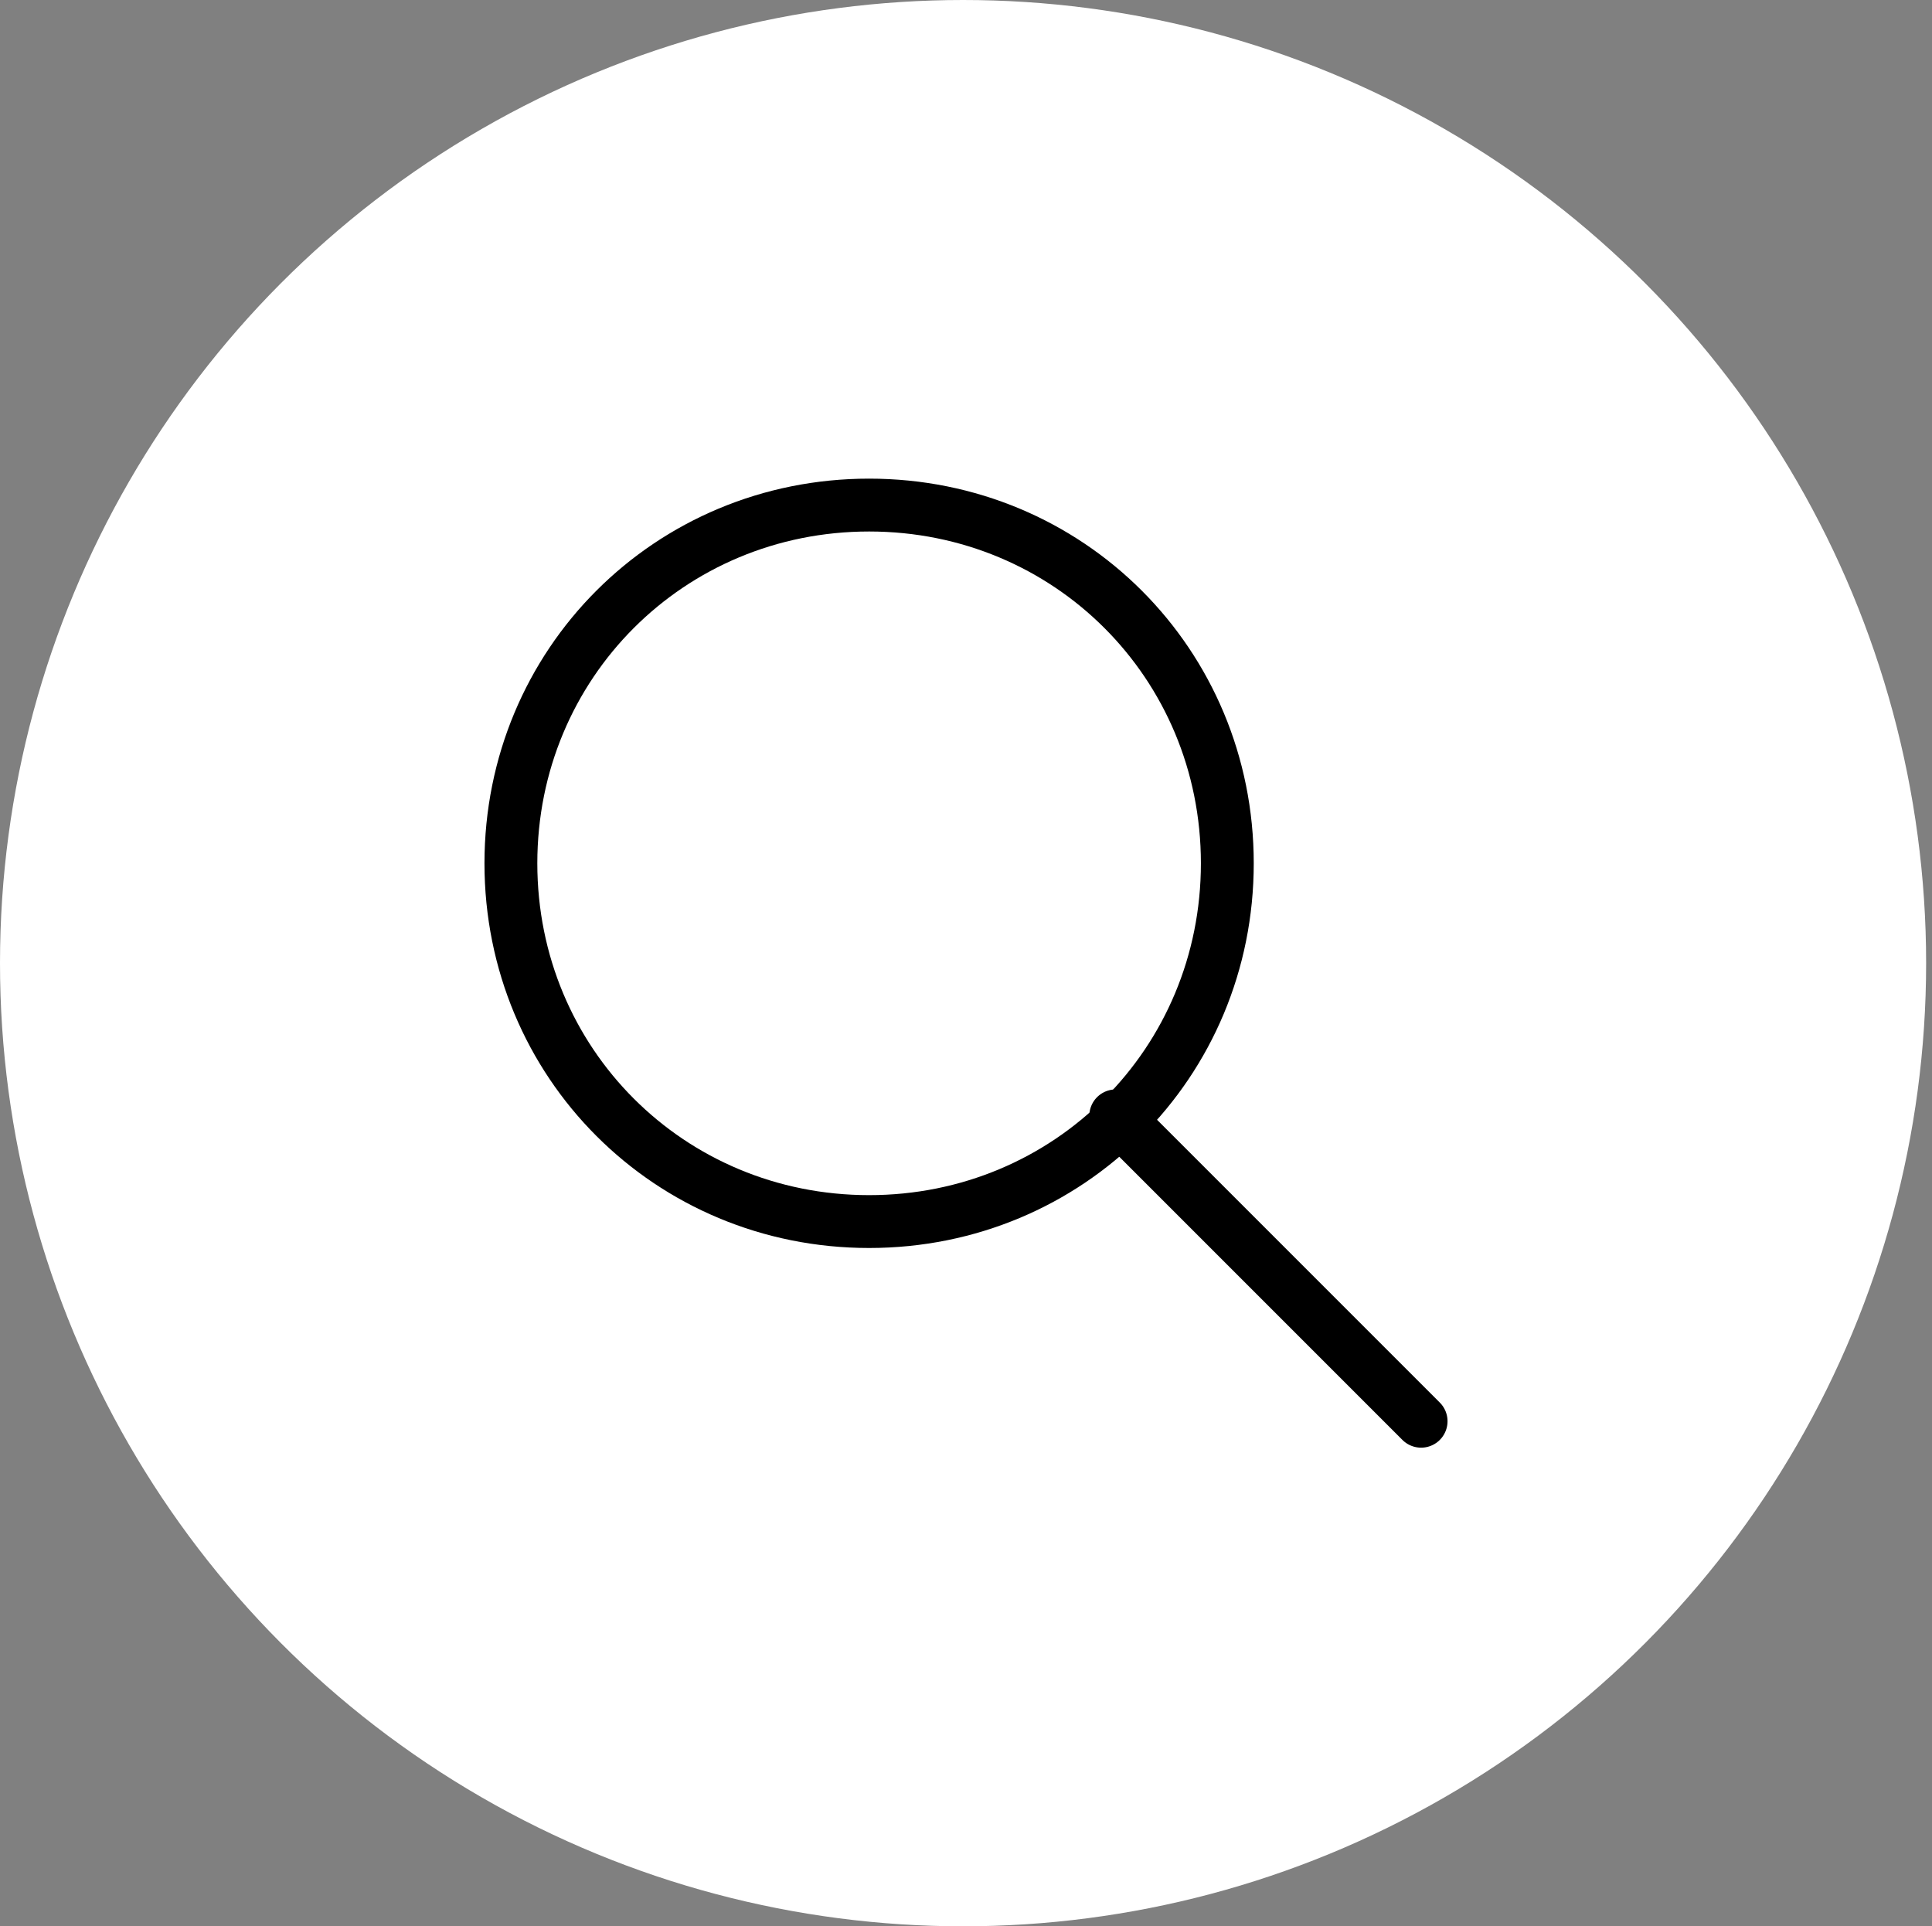 <?xml version="1.0" encoding="UTF-8"?>
<svg id="_レイヤー_1" data-name="レイヤー_1" xmlns="http://www.w3.org/2000/svg" version="1.1" viewBox="0 0 32.9 32.8">
  <rect x="0" y="0" width="32.9" height="32.8" fill="#808080" stroke="none"/>
  <!-- Generator: Adobe Illustrator 29.0.1, SVG Export Plug-In . SVG Version: 2.1.0 Build 192)  -->
  <defs>
    <style>
      .st0, .st1 {
        fill: none;
      }

      .st2 {
        fill: #fff;
      }

      .st1 {
        stroke: #000;
        stroke-linecap: round;
        stroke-linejoin: round;
        stroke-width: .9px;
      }
    </style>
  </defs>
  <circle class="st2" cx="16.4" cy="16.4" r="16.4"/>
  <path class="st0" d="M4.4,4.4h24v24H4.4V4.4Z"/>
  <path class="st1" d="M8.7,14.7c0,3.4,2.7,6.1,6.1,6.1s6.1-2.7,6.1-6.1-2.7-6.1-6.1-6.1-6.1,2.7-6.1,6.1"/>
  <path class="st1" d="M24.2,24.2l-5.2-5.2"/>
</svg>